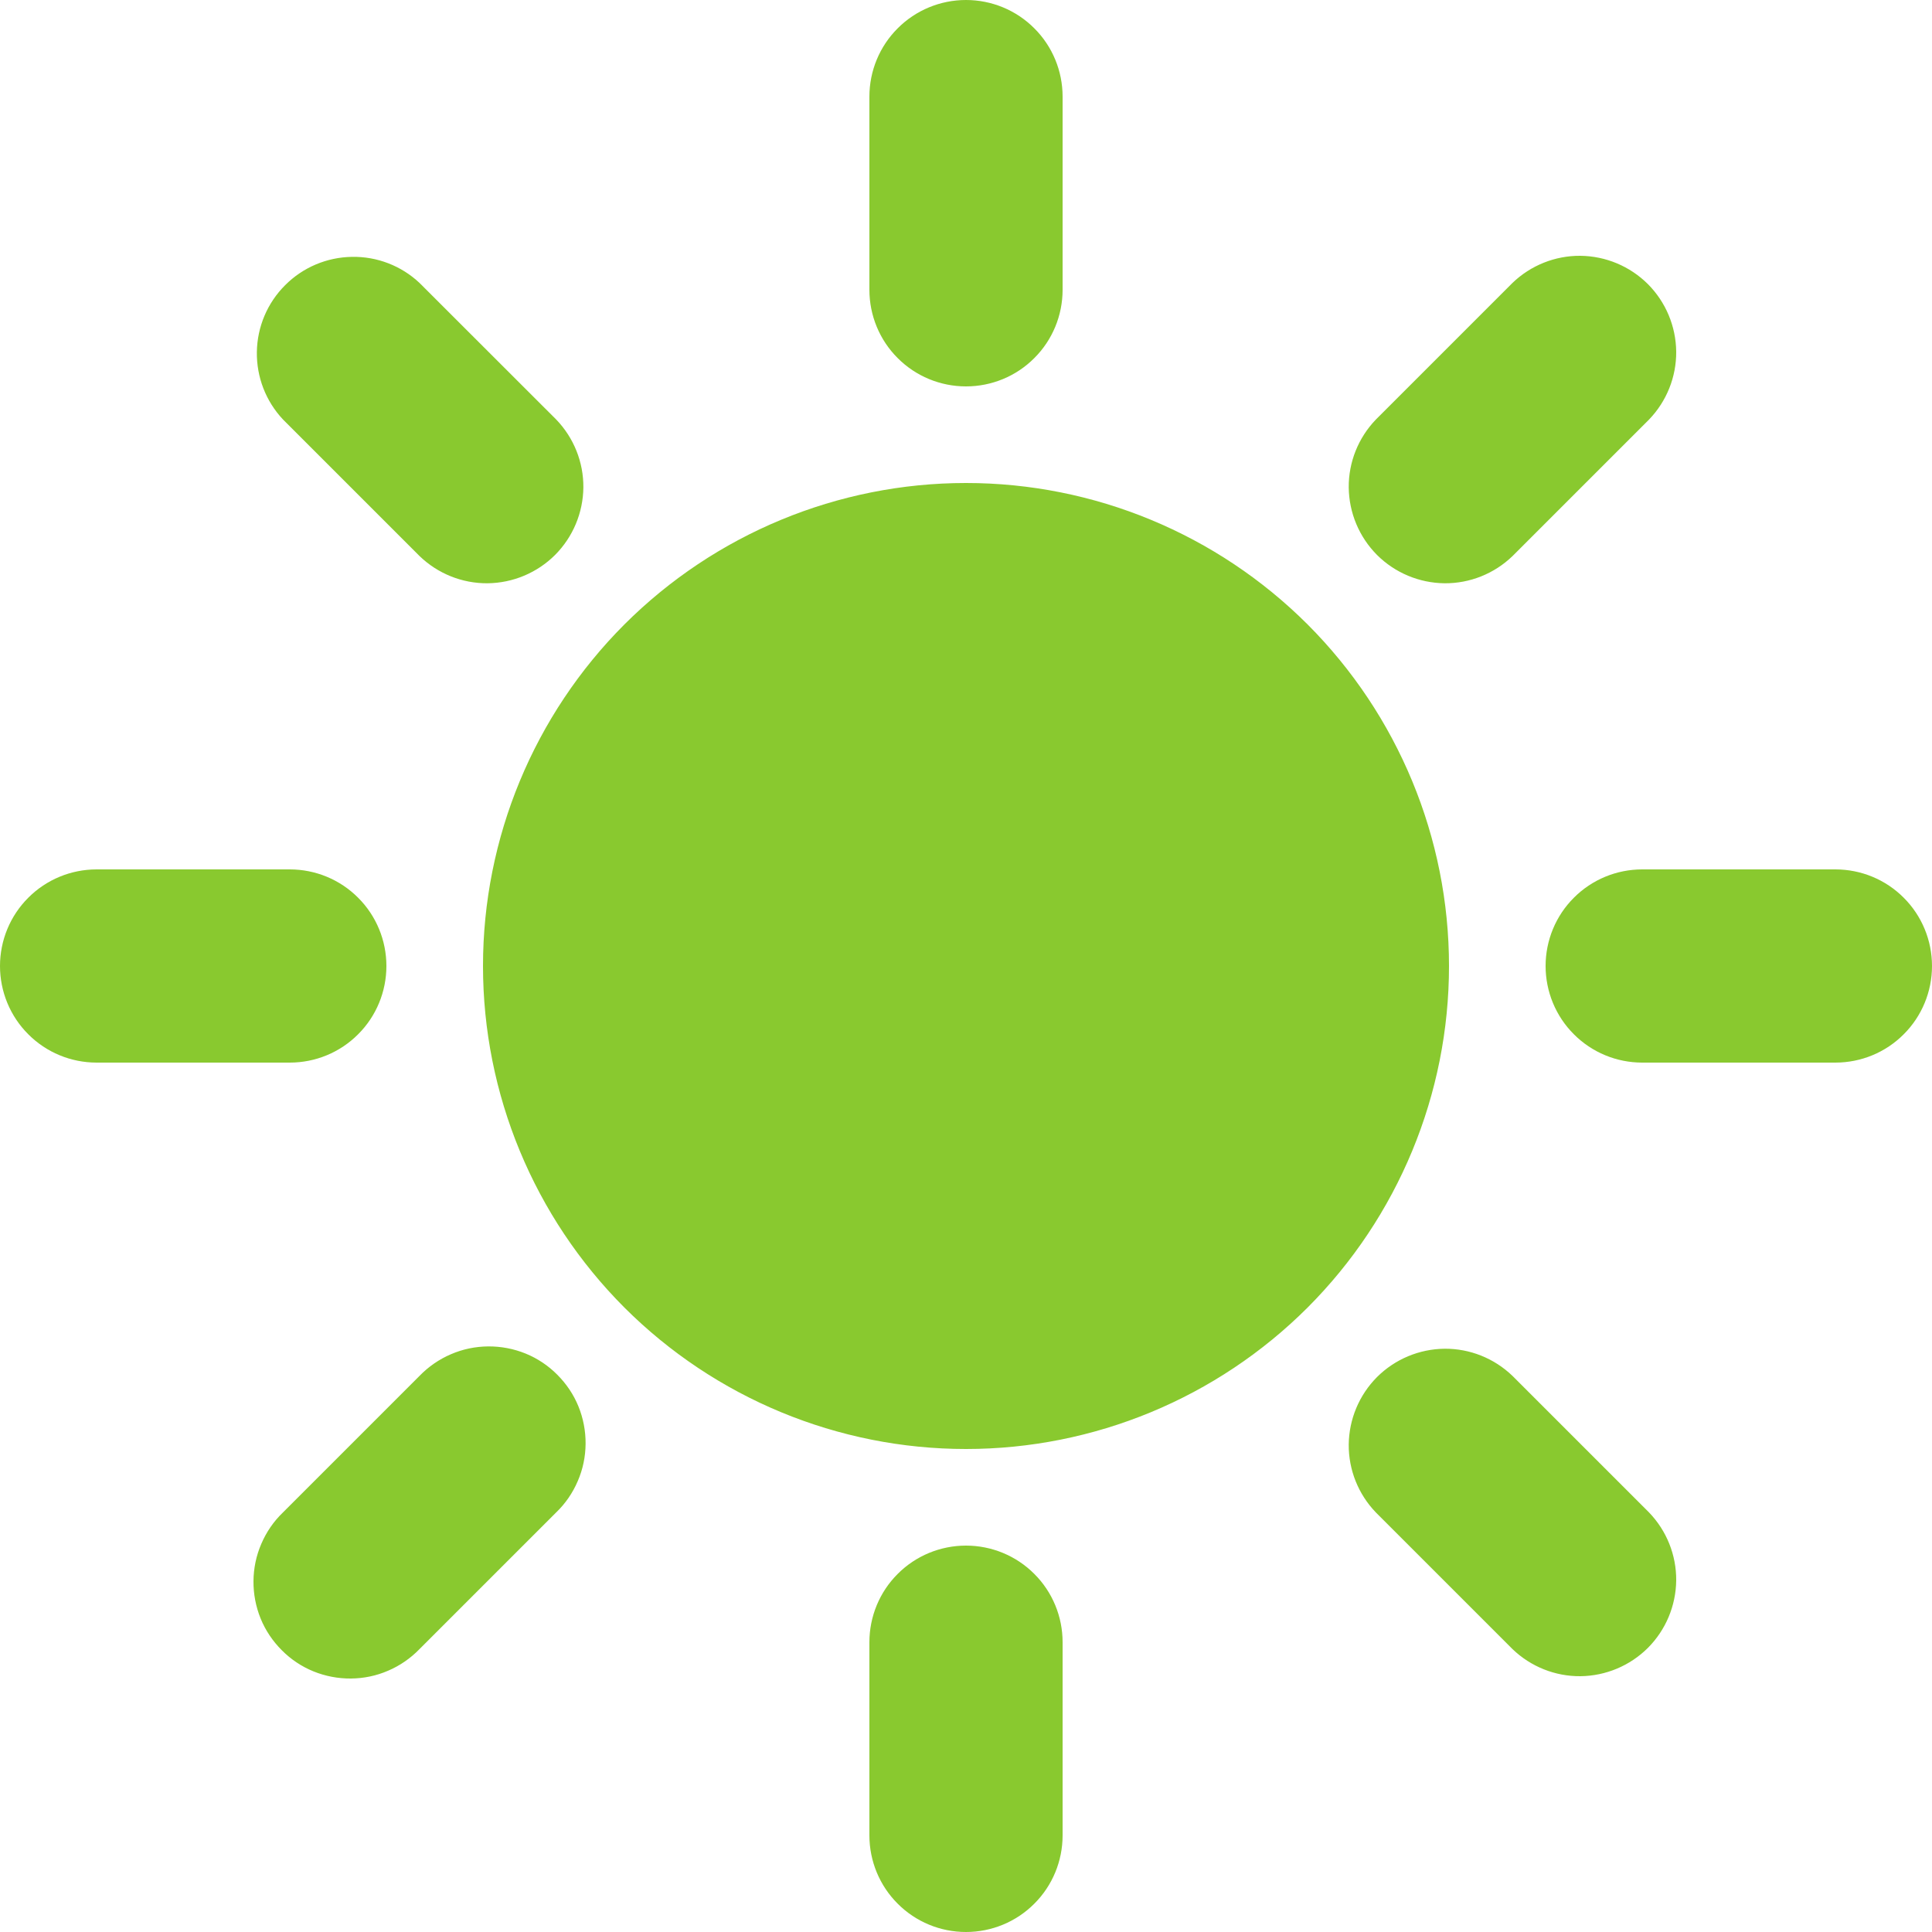 <svg width="20" height="20" viewBox="0 0 20 20" fill="none" xmlns="http://www.w3.org/2000/svg">
<path fill-rule="evenodd" clip-rule="evenodd" d="M11 1C11 0.735 10.895 0.48 10.707 0.293C10.52 0.105 10.265 0 10 0C9.735 0 9.48 0.105 9.293 0.293C9.105 0.48 9 0.735 9 1V3C9 3.265 9.105 3.52 9.293 3.707C9.48 3.895 9.735 4 10 4C10.265 4 10.52 3.895 10.707 3.707C10.895 3.52 11 3.265 11 3V1ZM4.343 2.929C4.154 2.751 3.902 2.654 3.643 2.659C3.383 2.663 3.135 2.768 2.952 2.952C2.768 3.135 2.663 3.383 2.659 3.643C2.655 3.903 2.752 4.154 2.93 4.343L4.344 5.757C4.533 5.939 4.785 6.04 5.047 6.038C5.31 6.035 5.56 5.93 5.746 5.745C5.931 5.559 6.036 5.309 6.039 5.046C6.041 4.784 5.94 4.532 5.758 4.343L4.343 2.929ZM17.071 4.343C17.253 4.154 17.354 3.902 17.352 3.64C17.349 3.377 17.244 3.127 17.059 2.941C16.873 2.756 16.623 2.651 16.36 2.648C16.098 2.646 15.846 2.747 15.657 2.929L14.243 4.343C14.061 4.532 13.96 4.784 13.962 5.046C13.965 5.309 14.07 5.559 14.255 5.745C14.441 5.93 14.691 6.035 14.954 6.038C15.216 6.04 15.468 5.939 15.657 5.757L17.071 4.343ZM10 5C8.674 5 7.402 5.527 6.464 6.464C5.527 7.402 5 8.674 5 10C5 11.326 5.527 12.598 6.464 13.536C7.402 14.473 8.674 15 10 15C11.326 15 12.598 14.473 13.536 13.536C14.473 12.598 15 11.326 15 10C15 8.674 14.473 7.402 13.536 6.464C12.598 5.527 11.326 5 10 5ZM1 9C0.735 9 0.48 9.105 0.293 9.293C0.105 9.48 0 9.735 0 10C0 10.265 0.105 10.52 0.293 10.707C0.48 10.895 0.735 11 1 11H3C3.265 11 3.52 10.895 3.707 10.707C3.895 10.52 4 10.265 4 10C4 9.735 3.895 9.48 3.707 9.293C3.52 9.105 3.265 9 3 9H1ZM17 9C16.735 9 16.48 9.105 16.293 9.293C16.105 9.48 16 9.735 16 10C16 10.265 16.105 10.52 16.293 10.707C16.48 10.895 16.735 11 17 11H19C19.265 11 19.52 10.895 19.707 10.707C19.895 10.52 20 10.265 20 10C20 9.735 19.895 9.48 19.707 9.293C19.52 9.105 19.265 9 19 9H17ZM5.757 15.657C5.853 15.565 5.929 15.454 5.981 15.332C6.034 15.21 6.061 15.079 6.062 14.946C6.063 14.814 6.038 14.682 5.988 14.559C5.938 14.436 5.863 14.325 5.769 14.231C5.676 14.137 5.564 14.062 5.441 14.012C5.318 13.962 5.186 13.937 5.054 13.938C4.921 13.939 4.79 13.966 4.668 14.019C4.546 14.071 4.435 14.148 4.343 14.243L2.929 15.657C2.833 15.749 2.757 15.86 2.705 15.982C2.652 16.104 2.625 16.235 2.624 16.368C2.623 16.5 2.648 16.632 2.698 16.755C2.748 16.878 2.823 16.989 2.917 17.083C3.01 17.177 3.122 17.252 3.245 17.302C3.368 17.352 3.5 17.377 3.632 17.376C3.765 17.375 3.896 17.348 4.018 17.295C4.14 17.243 4.251 17.166 4.343 17.071L5.757 15.657ZM15.657 14.243C15.468 14.061 15.216 13.96 14.954 13.962C14.691 13.965 14.441 14.07 14.255 14.255C14.07 14.441 13.965 14.691 13.962 14.954C13.96 15.216 14.061 15.468 14.243 15.657L15.657 17.071C15.846 17.253 16.098 17.354 16.36 17.352C16.623 17.349 16.873 17.244 17.059 17.059C17.244 16.873 17.349 16.623 17.352 16.36C17.354 16.098 17.253 15.846 17.071 15.657L15.657 14.243ZM11 17C11 16.735 10.895 16.48 10.707 16.293C10.52 16.105 10.265 16 10 16C9.735 16 9.48 16.105 9.293 16.293C9.105 16.48 9 16.735 9 17V19C9 19.265 9.105 19.52 9.293 19.707C9.48 19.895 9.735 20 10 20C10.265 20 10.52 19.895 10.707 19.707C10.895 19.52 11 19.265 11 19V17Z" fill="#89C92F"/>
</svg>
